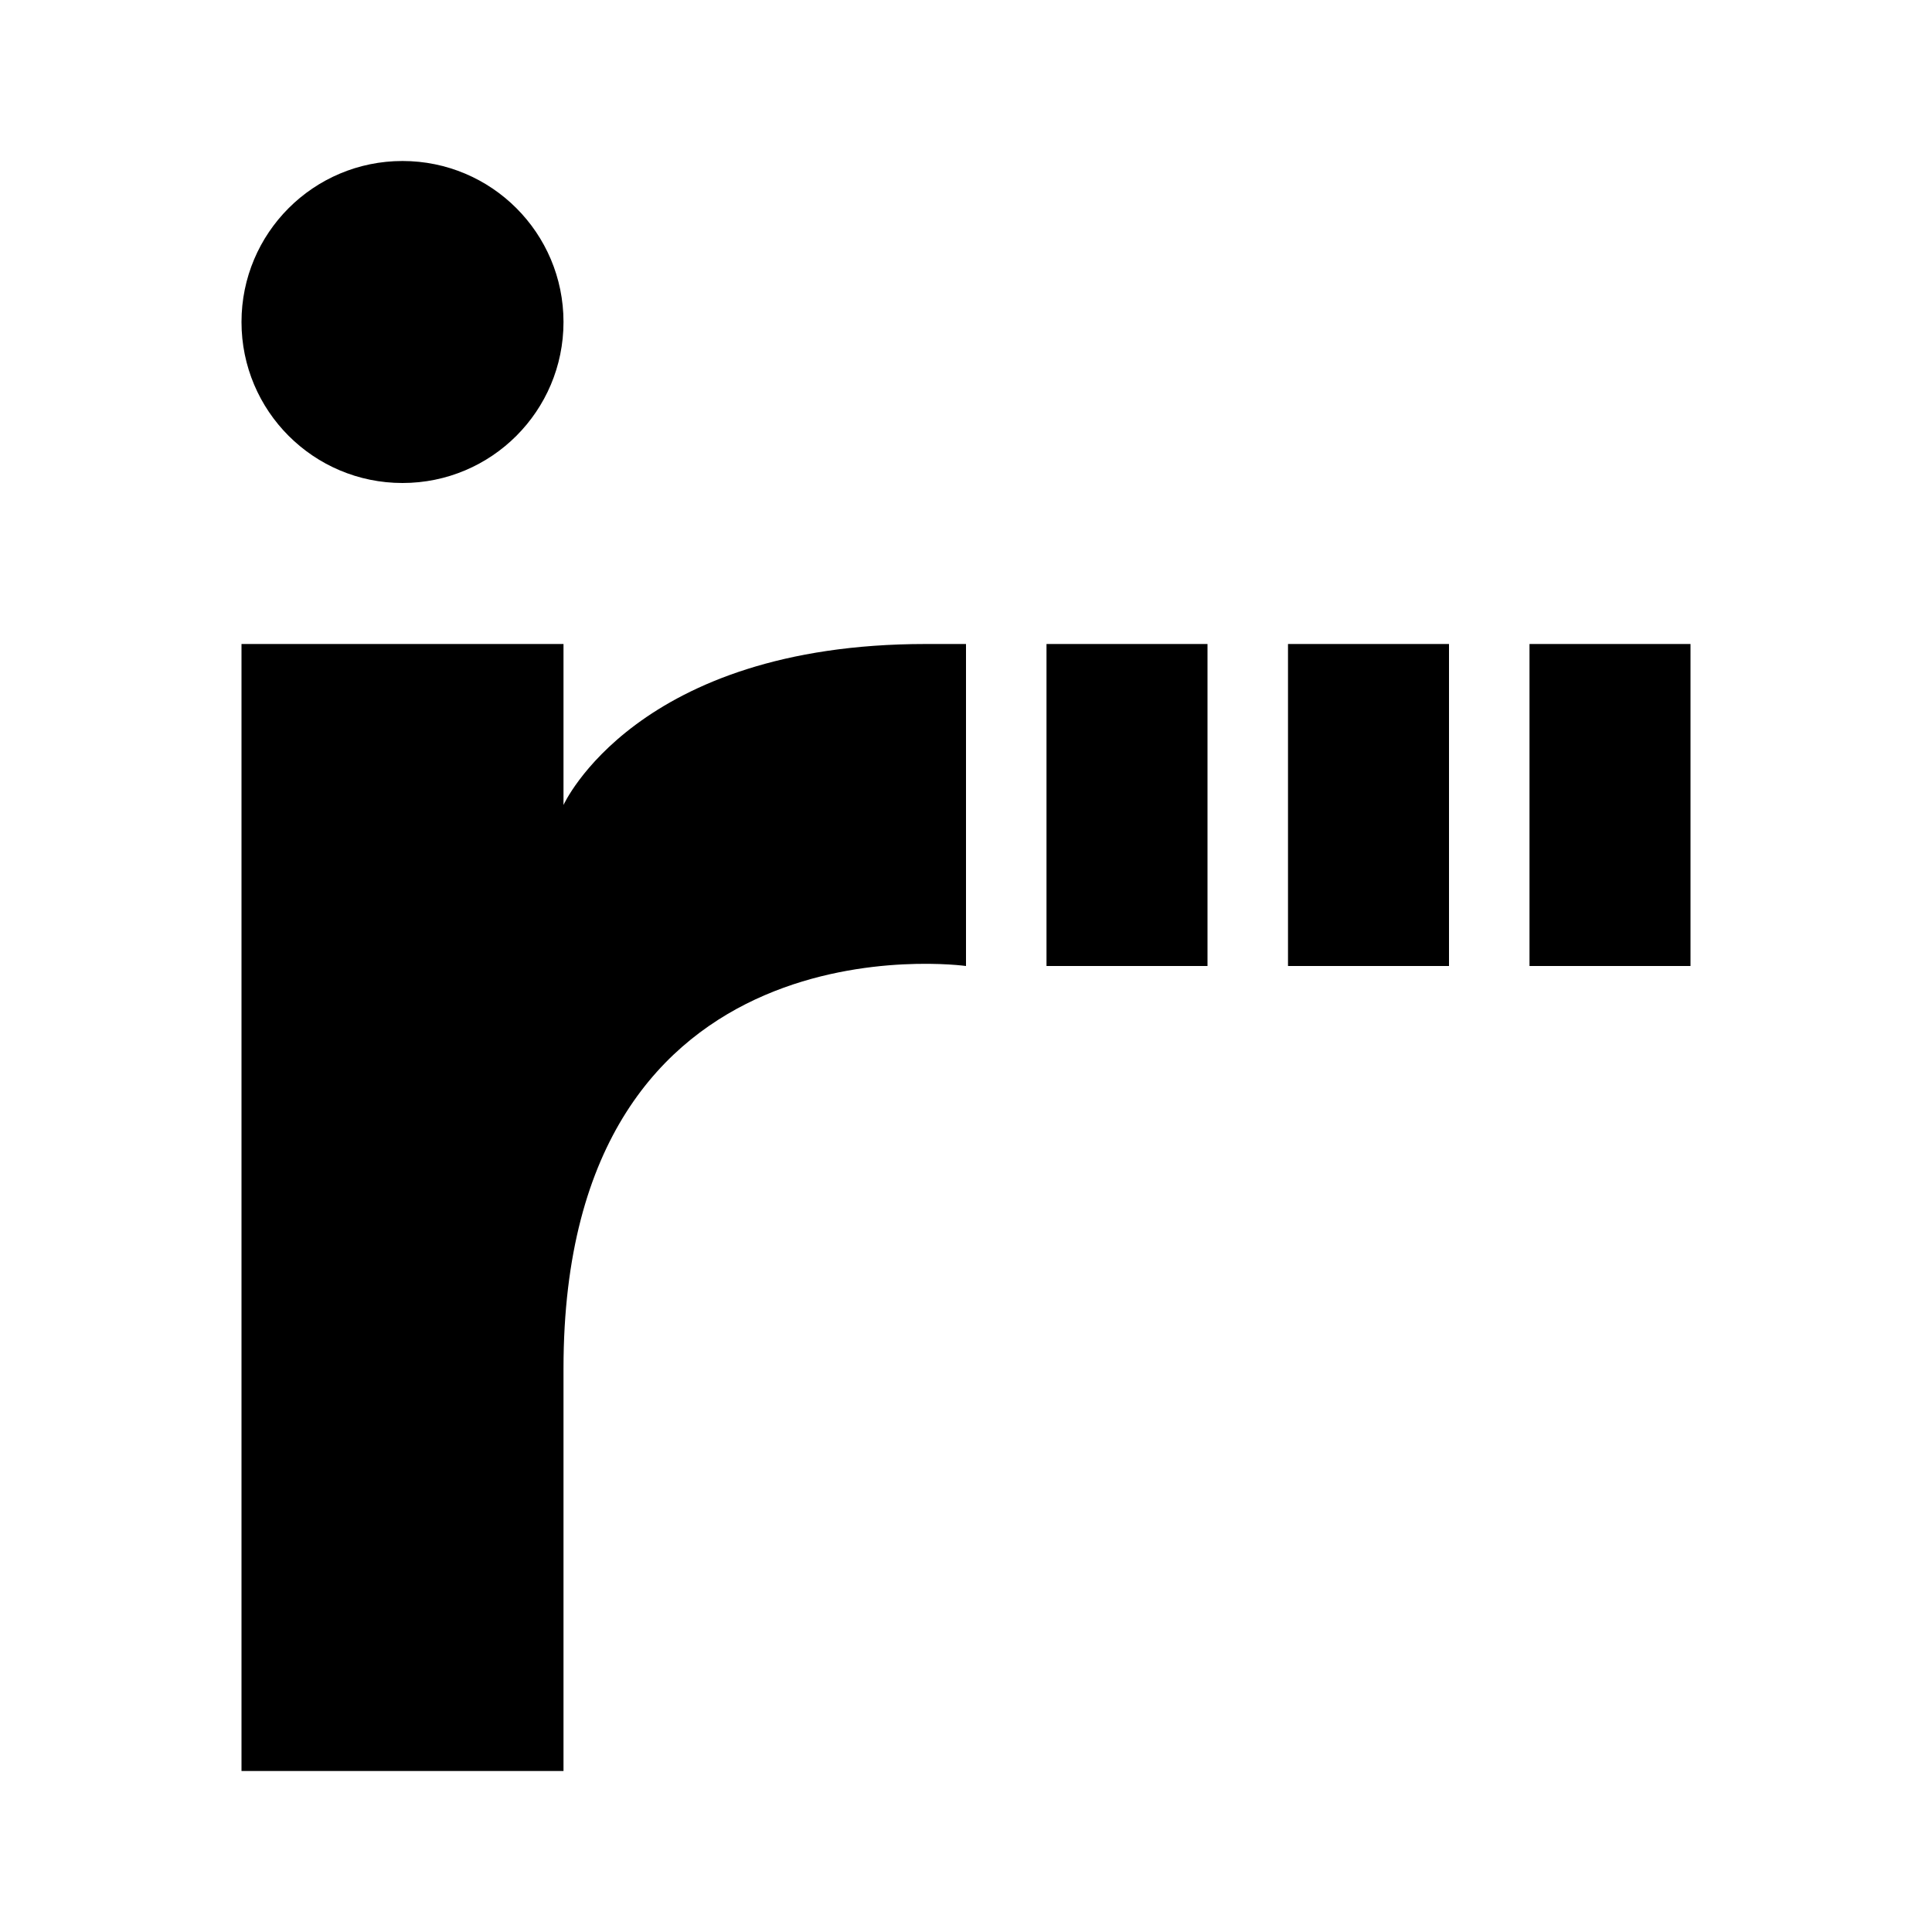 <?xml version="1.0"?>
<svg xmlns="http://www.w3.org/2000/svg" viewBox="0 0 24 24" enable-background="new 0 0 24 24">
    <path d="M 5 2 C 3.895 2 3 2.895 3 4 C 3 5.105 3.895 6 5 6 C 6.105 6 7 5.105 7 4 C 7 2.895 6.105 2 5 2 z M 3 8 L 3 22 L 7 22 L 7 17 C 7 11.3 12 12 12 12 L 12 8 L 11.5 8 C 7.9 8 7 10 7 10 L 7 8 L 3 8 z M 13 8 L 13 12 L 15 12 L 15 8 L 13 8 z M 16 8 L 16 12 L 18 12 L 18 8 L 16 8 z M 19 8 L 19 12 L 21 12 L 21 8 L 19 8 z"/>
</svg>
